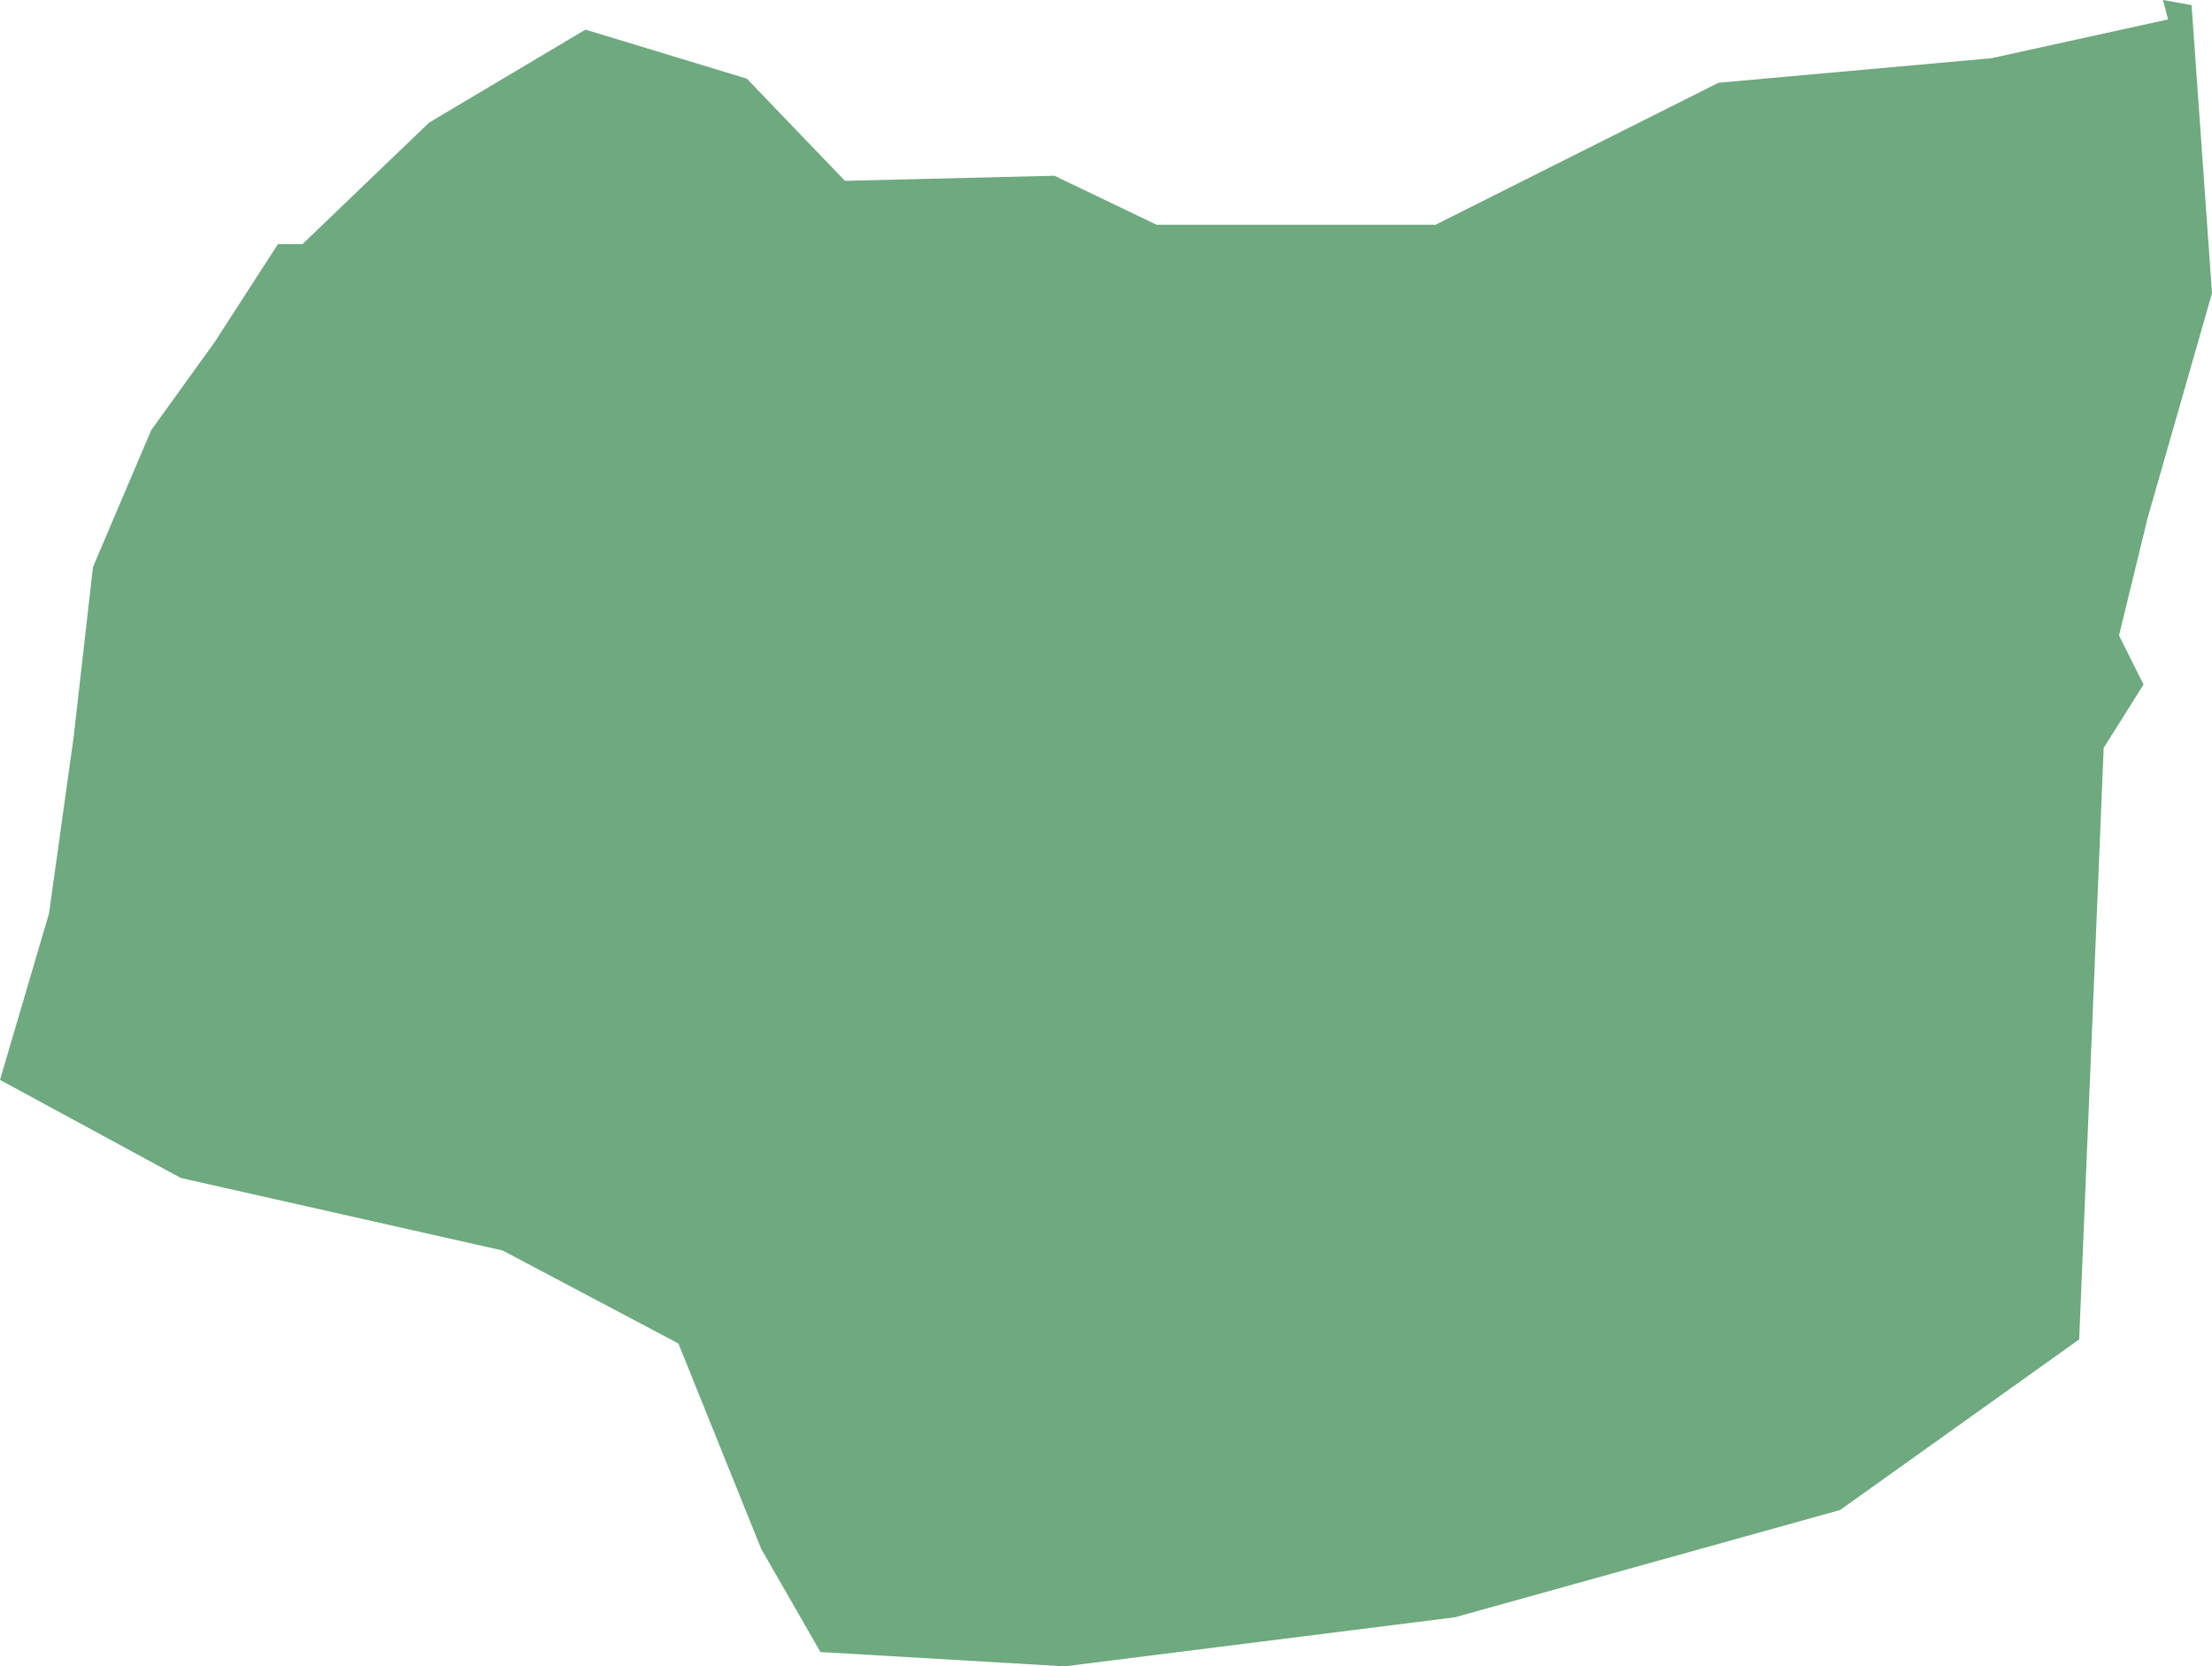 <?xml version="1.0" encoding="UTF-8"?>
<!DOCTYPE svg PUBLIC "-//W3C//DTD SVG 1.1//EN" "http://www.w3.org/Graphics/SVG/1.1/DTD/svg11.dtd">
<!-- Creator: CorelDRAW X8 -->
<svg xmlns="http://www.w3.org/2000/svg" xml:space="preserve" width="100%" height="100%" version="1.1" shape-rendering="geometricPrecision" text-rendering="geometricPrecision" image-rendering="optimizeQuality" fill-rule="evenodd" clip-rule="evenodd"
viewBox="0 0 2165 1631"
 xmlns:xlink="http://www.w3.org/1999/xlink">
 <g id="Layer_x0020_1">
  <g id="Layers">
   <g id="India_Districts_selection">
    <polygon fill="#6EA97F" points="2145,5 2165,287 2102,507 2074,622 2098,670 2059,732 2035,1311 1801,1478 1424,1583 1042,1631 803,1617 745,1516 664,1315 492,1224 177,1153 0,1057 48,894 72,722 91,555 148,421 210,335 272,239 296,239 420,120 573,29 731,77 827,177 1032,172 1132,220 1405,220 1682,81 1949,57 2122,19 2117,0 "/>
   </g>
  </g>
 </g>
</svg>
